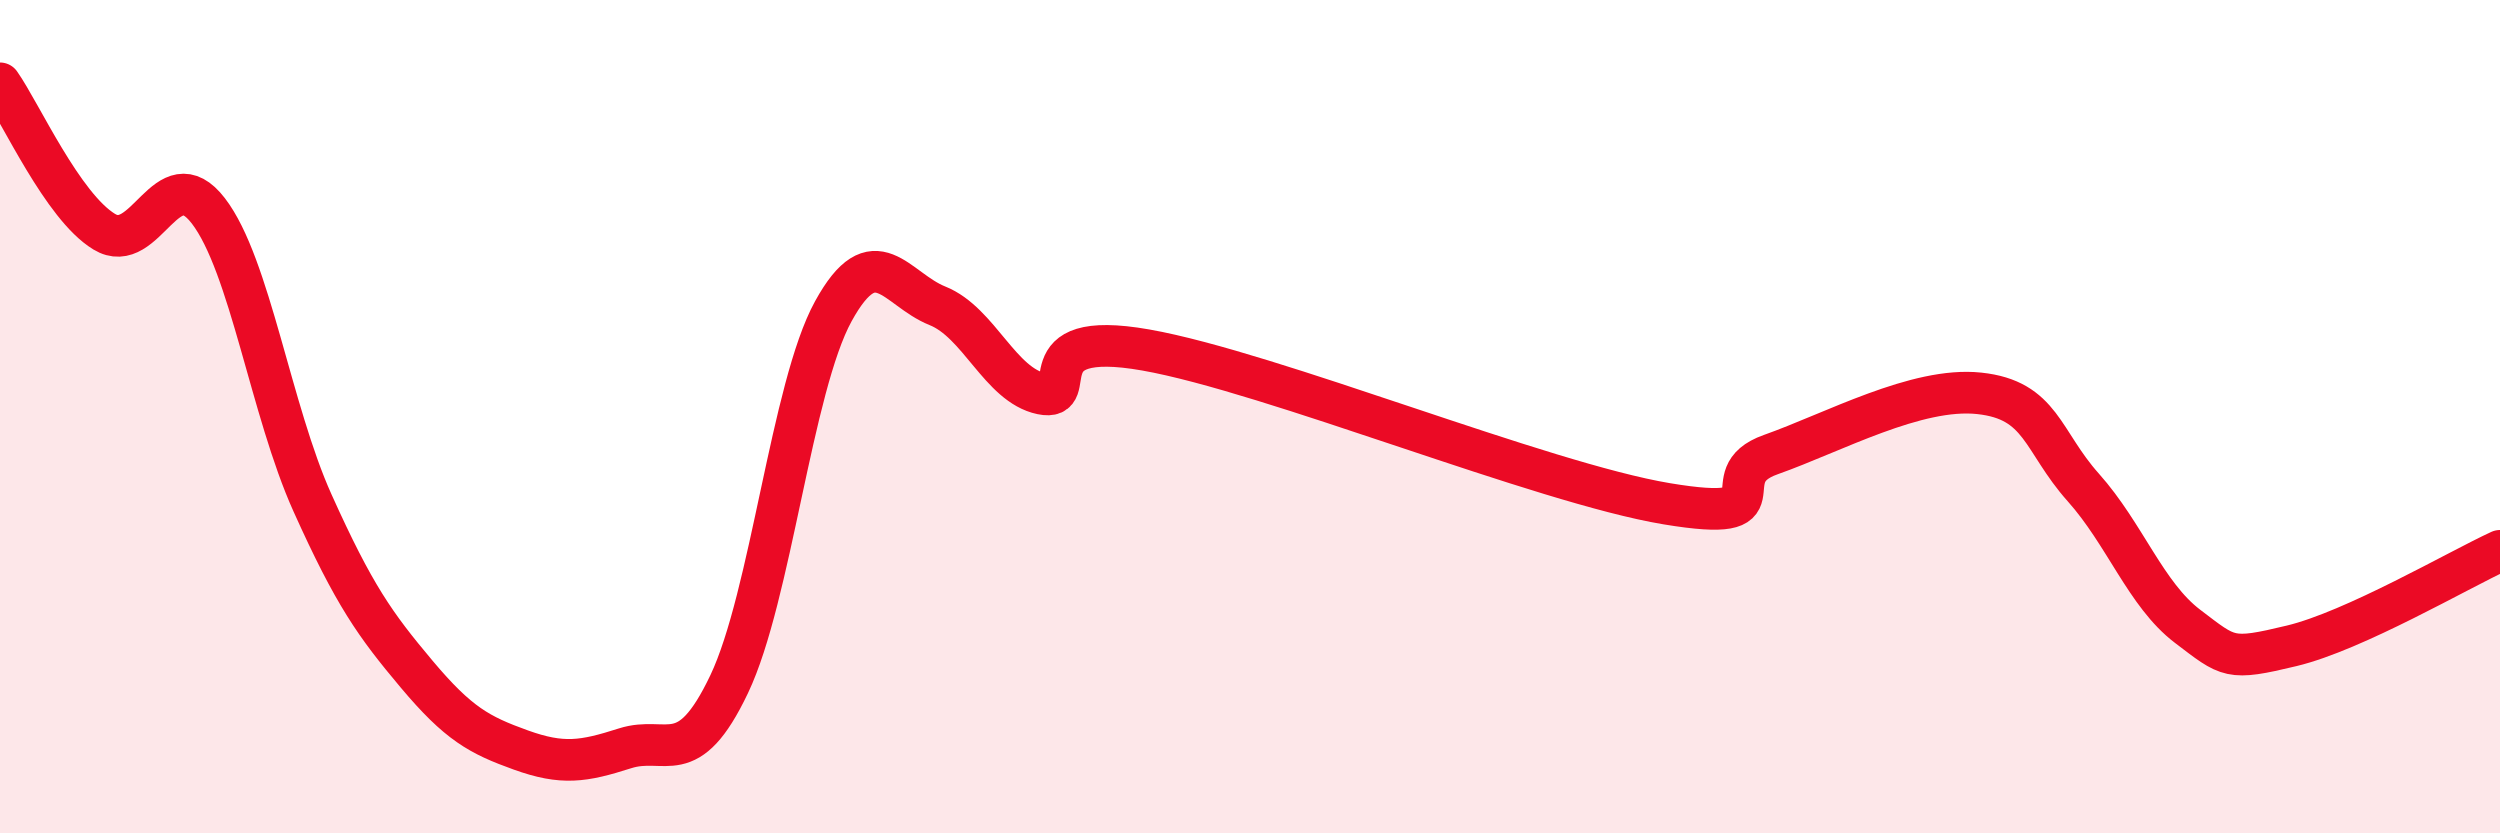 
    <svg width="60" height="20" viewBox="0 0 60 20" xmlns="http://www.w3.org/2000/svg">
      <path
        d="M 0,2 C 0.5,2.71 1.5,4.95 2.5,5.56 C 3.5,6.17 4,3.76 5,5.06 C 6,6.36 6.5,9.85 7.5,12.07 C 8.5,14.29 9,14.99 10,16.18 C 11,17.37 11.5,17.64 12.5,18 C 13.5,18.36 14,18.28 15,17.96 C 16,17.64 16.5,18.52 17.5,16.42 C 18.5,14.32 19,9.29 20,7.47 C 21,5.65 21.5,6.94 22.5,7.34 C 23.5,7.74 24,9.24 25,9.45 C 26,9.66 24.5,7.87 27.5,8.4 C 30.5,8.93 37,11.59 40,12.09 C 43,12.59 41,11.44 42.5,10.91 C 44,10.38 46,9.28 47.5,9.44 C 49,9.6 49,10.58 50,11.7 C 51,12.82 51.5,14.27 52.5,15.03 C 53.5,15.79 53.5,15.86 55,15.5 C 56.5,15.14 59,13.68 60,13.22L60 20L0 20Z"
        fill="#EB0A25"
        opacity="0.1"
        stroke-linecap="round"
        stroke-linejoin="round"
      />
      <path
        d="M 0,2 C 0.5,2.71 1.5,4.95 2.5,5.56 C 3.5,6.17 4,3.76 5,5.06 C 6,6.36 6.5,9.85 7.5,12.07 C 8.5,14.29 9,14.99 10,16.18 C 11,17.37 11.5,17.64 12.5,18 C 13.5,18.36 14,18.28 15,17.96 C 16,17.64 16.5,18.52 17.5,16.42 C 18.5,14.32 19,9.29 20,7.47 C 21,5.65 21.5,6.94 22.5,7.34 C 23.5,7.74 24,9.24 25,9.45 C 26,9.66 24.5,7.87 27.5,8.4 C 30.5,8.93 37,11.59 40,12.09 C 43,12.59 41,11.44 42.5,10.91 C 44,10.38 46,9.28 47.5,9.44 C 49,9.6 49,10.58 50,11.7 C 51,12.82 51.5,14.27 52.5,15.03 C 53.5,15.79 53.5,15.86 55,15.5 C 56.5,15.14 59,13.68 60,13.22"
        stroke="#EB0A25"
        stroke-width="1"
        fill="none"
        stroke-linecap="round"
        stroke-linejoin="round"
      />
    </svg>
  